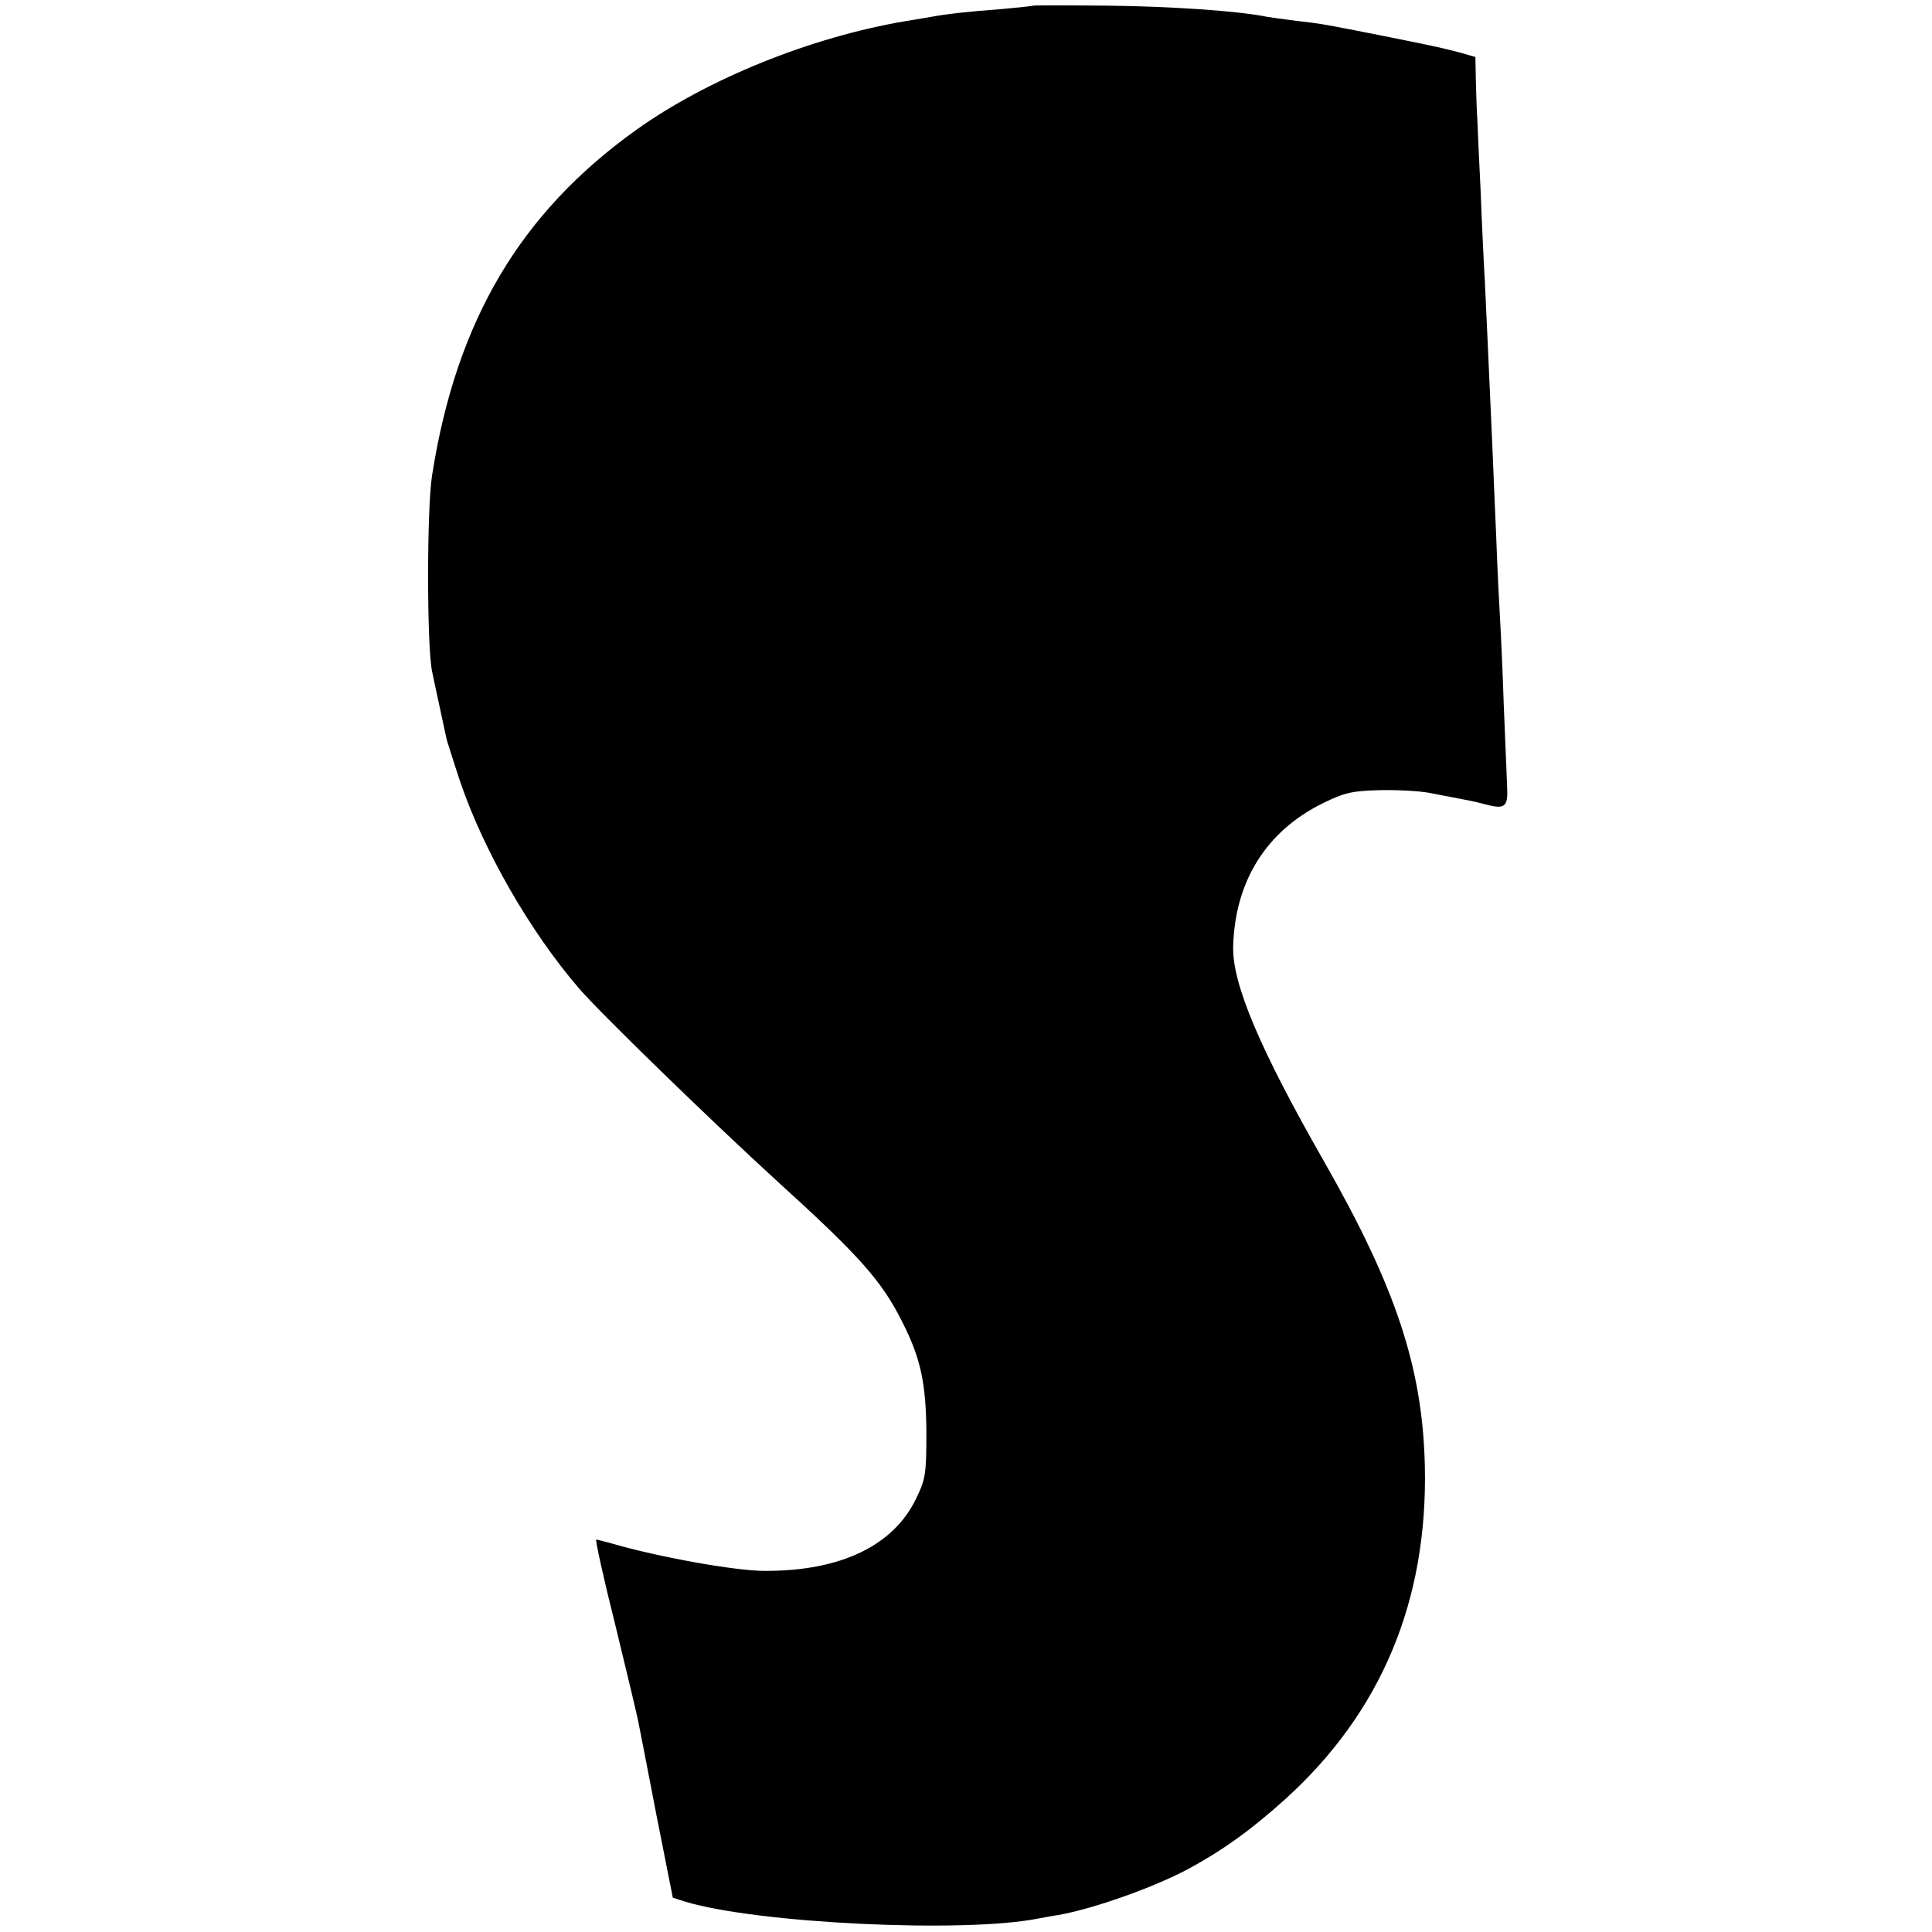 <?xml version="1.0" standalone="no"?>
<!DOCTYPE svg PUBLIC "-//W3C//DTD SVG 20010904//EN"
 "http://www.w3.org/TR/2001/REC-SVG-20010904/DTD/svg10.dtd">
<svg version="1.0" xmlns="http://www.w3.org/2000/svg"
 width="512pt" height="512pt" viewBox="0 0 512 512"
 preserveAspectRatio="xMidYMid meet">
<g transform="translate(0,512) scale(0.1,-0.1)"
fill="#000000" stroke="none">
<path d="M2738 5105 c-2 -1 -39 -5 -83 -9 -94 -7 -147 -13 -195 -22 -19 -3
-46 -8 -60 -10 -250 -42 -525 -153 -715 -289 -307 -220 -476 -506 -540 -915
-14 -88 -14 -451 0 -519 7 -35 33 -153 39 -182 3 -9 18 -58 35 -109 62 -183
185 -398 316 -550 59 -68 343 -344 520 -506 227 -206 282 -269 337 -379 48
-95 62 -161 63 -290 0 -111 -2 -124 -27 -176 -60 -125 -199 -192 -398 -192
-78 -1 -287 37 -410 73 -19 5 -37 10 -40 10 -3 0 20 -105 52 -232 31 -128 59
-244 61 -258 3 -14 24 -123 47 -242 l43 -217 31 -10 c188 -58 742 -85 939 -45
12 2 36 7 52 9 94 17 250 72 344 122 92 50 166 103 257 185 254 230 378 525
370 883 -6 259 -76 472 -266 805 -171 299 -244 472 -242 570 4 173 87 307 237
381 59 29 79 33 151 35 45 1 104 -2 131 -7 26 -5 62 -12 78 -15 17 -3 47 -9
69 -15 55 -15 63 -8 60 48 -1 26 -5 125 -9 218 -3 94 -8 197 -10 230 -2 33 -7
130 -10 215 -4 85 -8 191 -10 235 -11 243 -16 359 -20 440 -3 50 -8 155 -11
235 -4 80 -8 168 -9 195 -2 28 -3 76 -4 107 l-1 57 -42 12 c-52 13 -44 12
-198 43 -157 31 -165 33 -236 41 -33 4 -68 9 -79 11 -75 15 -249 27 -417 29
-109 1 -199 1 -200 0z"/>
</g>
</svg>
